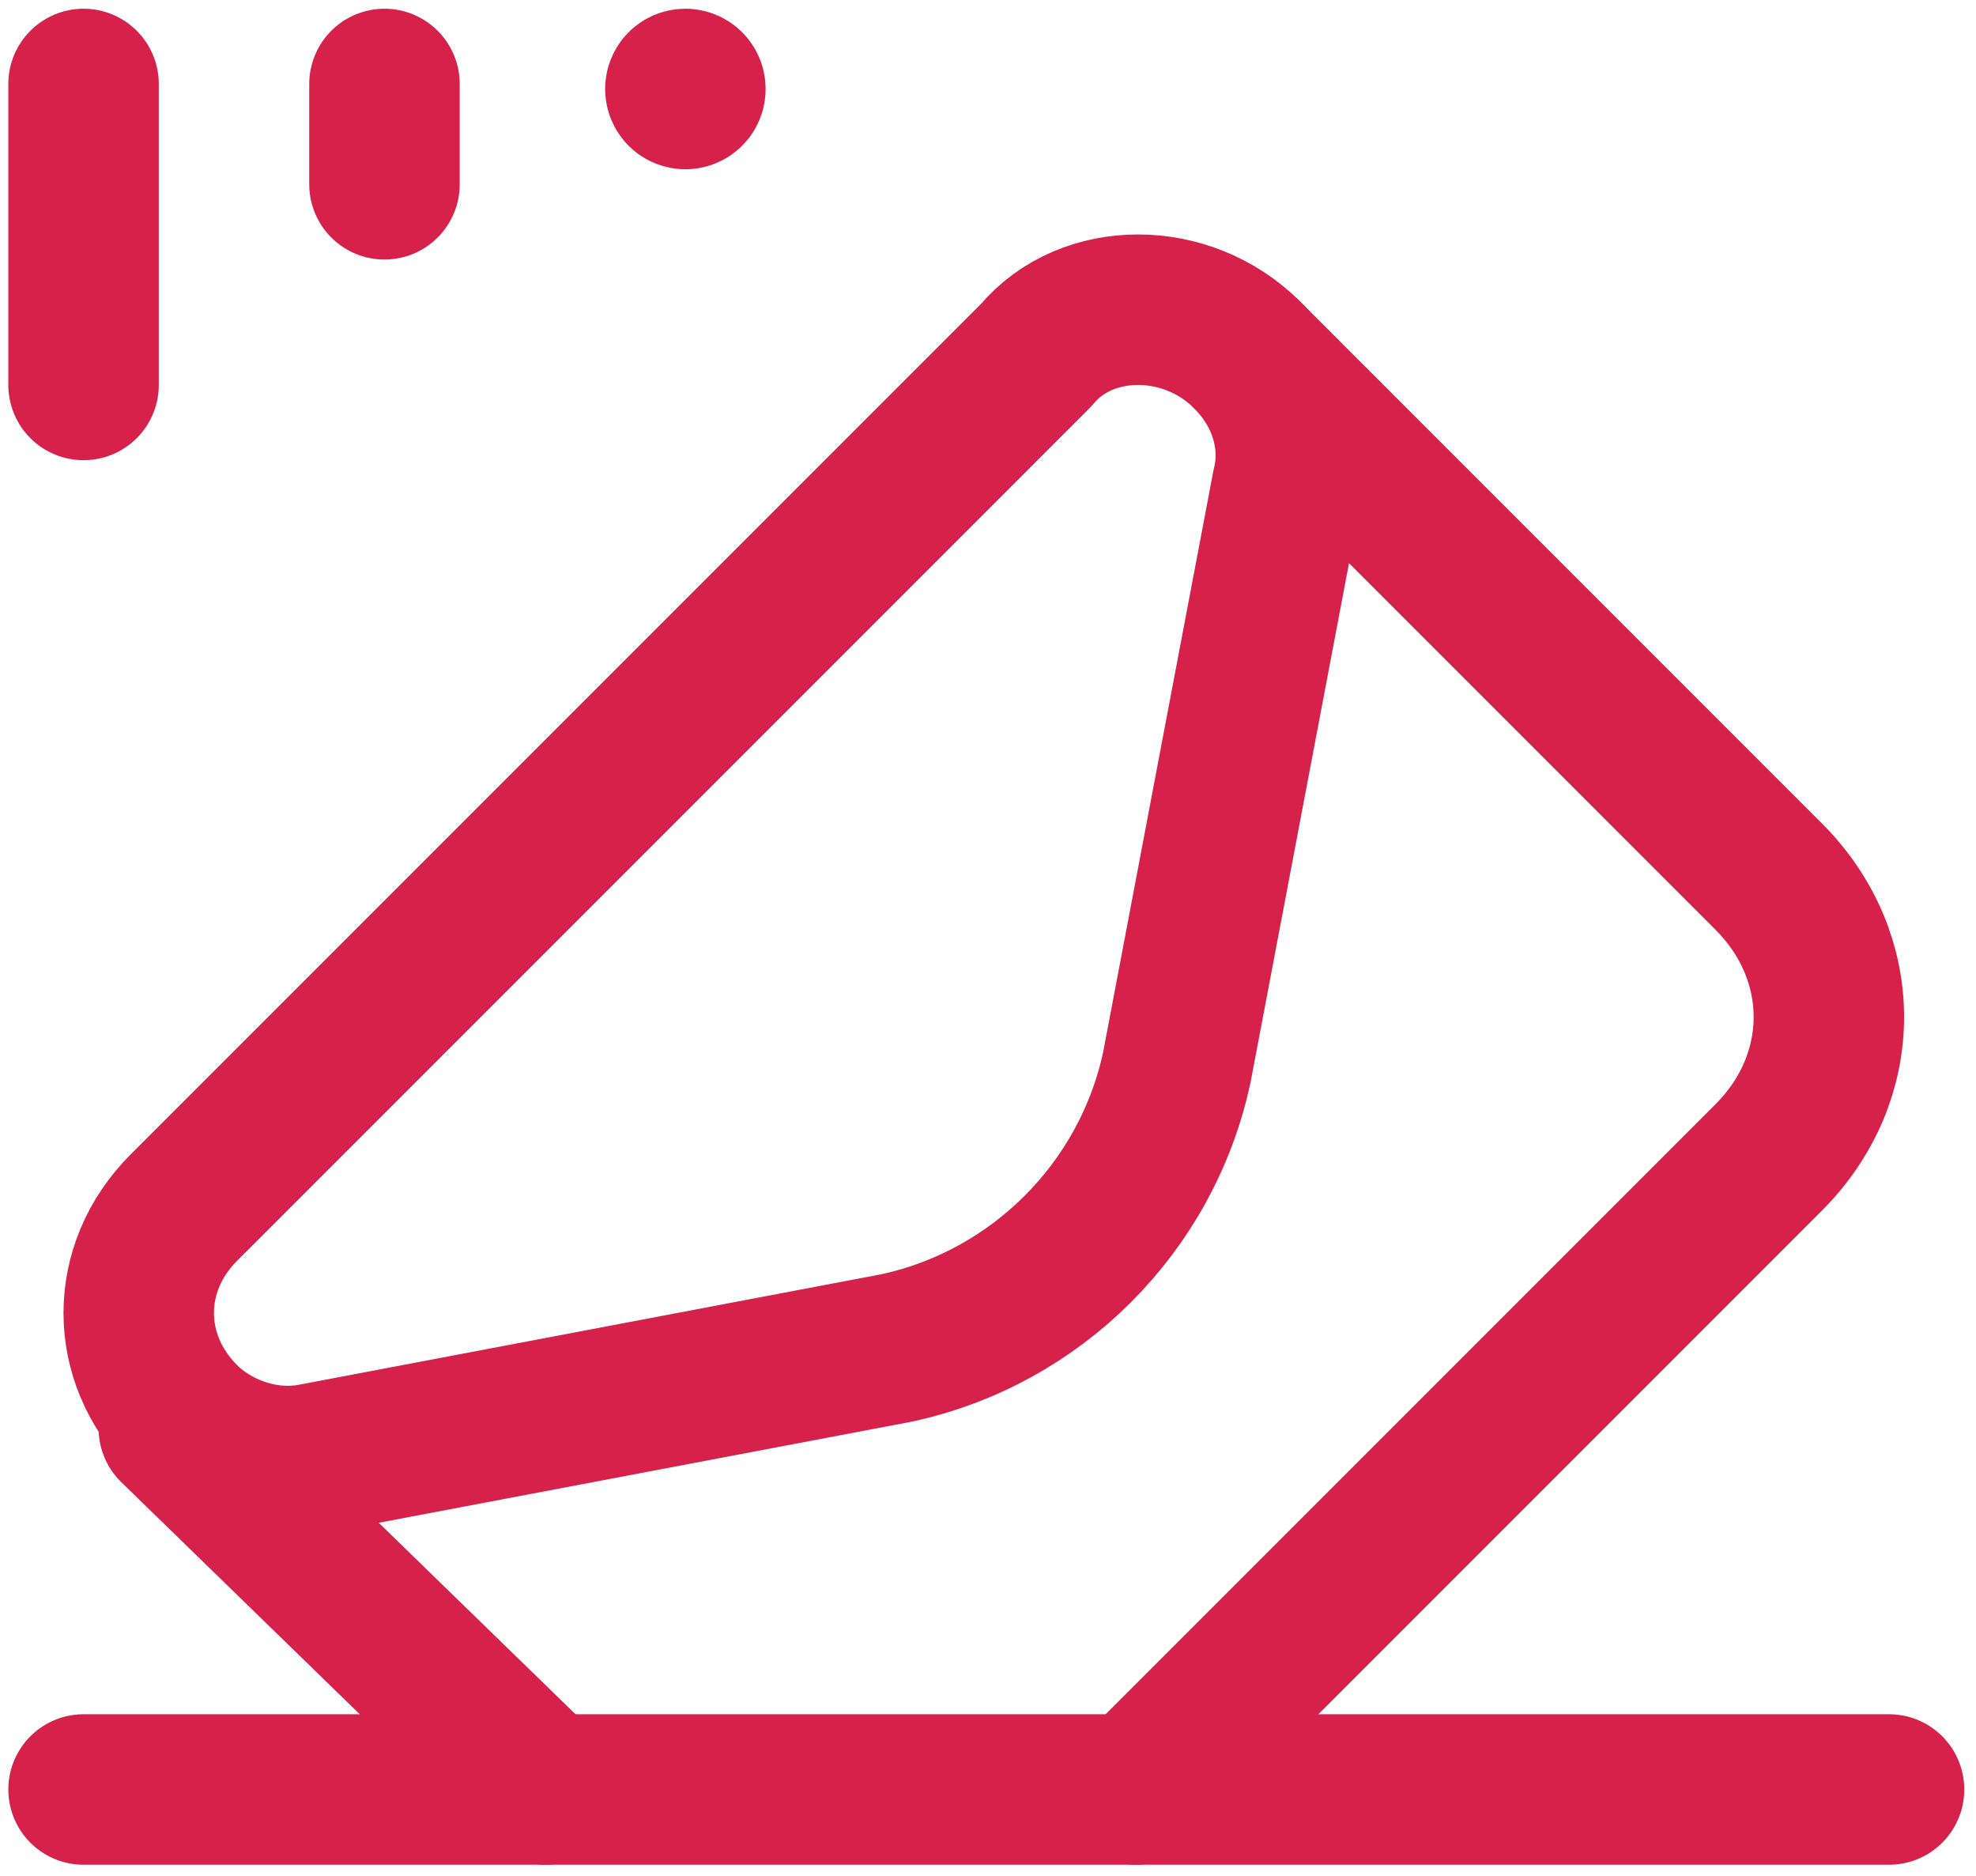 <?xml version="1.0" encoding="utf-8"?>
<svg width="19.7px" height="18.7px" viewBox="0 0 19.7 18.7" fill="none" xmlns="http://www.w3.org/2000/svg">
  <title>Atoms/Icons/Email</title>
  <path fill-rule="evenodd" clip-rule="evenodd" d="M 12.433 3.537 L 12.433 3.537 C 12.833 3.937 12.933 4.437 12.833 4.837 L 11.733 10.637 C 11.433 12.037 10.333 13.137 8.933 13.437 L 3.133 14.537 C 2.633 14.637 2.133 14.437 1.833 14.137 L 1.833 14.137 C 1.233 13.537 1.233 12.637 1.833 12.037 L 10.333 3.537 C 10.833 2.937 11.833 2.937 12.433 3.537 L 12.433 3.537 Z" stroke="#D6214B" stroke-width="1.5" stroke-linecap="round" stroke-linejoin="round" />
  <path d="M 6.833 0.937 C 6.805 0.937 6.783 0.915 6.783 0.887 C 6.783 0.859 6.805 0.837 6.833 0.837 C 6.861 0.837 6.883 0.859 6.883 0.887 C 6.883 0.915 6.861 0.937 6.833 0.937" stroke="#D6214B" stroke-width="1.5" stroke-linecap="round" stroke-linejoin="round" />
  <path d="M 0.833 17.837 L 18.833 17.837" stroke="#D6214B" stroke-width="1.5" stroke-linecap="round" stroke-linejoin="round" />
  <path d="M 0.833 3.837 L 0.833 0.837" stroke="#D6214B" stroke-width="1.5" stroke-linecap="round" stroke-linejoin="round" />
  <path d="M 3.833 1.837 L 3.833 0.837" stroke="#D6214B" stroke-width="1.5" stroke-linecap="round" stroke-linejoin="round" />
  <path d="M 12.433 3.537 L 17.633 8.737 C 18.433 9.537 18.433 10.737 17.633 11.537 L 11.333 17.837" stroke="#D6214B" stroke-width="1.5" stroke-linecap="round" stroke-linejoin="round" />
  <path d="M 1.733 14.237 L 5.433 17.837" stroke="#D6214B" stroke-width="1.5" stroke-linecap="round" stroke-linejoin="round" />
</svg>
